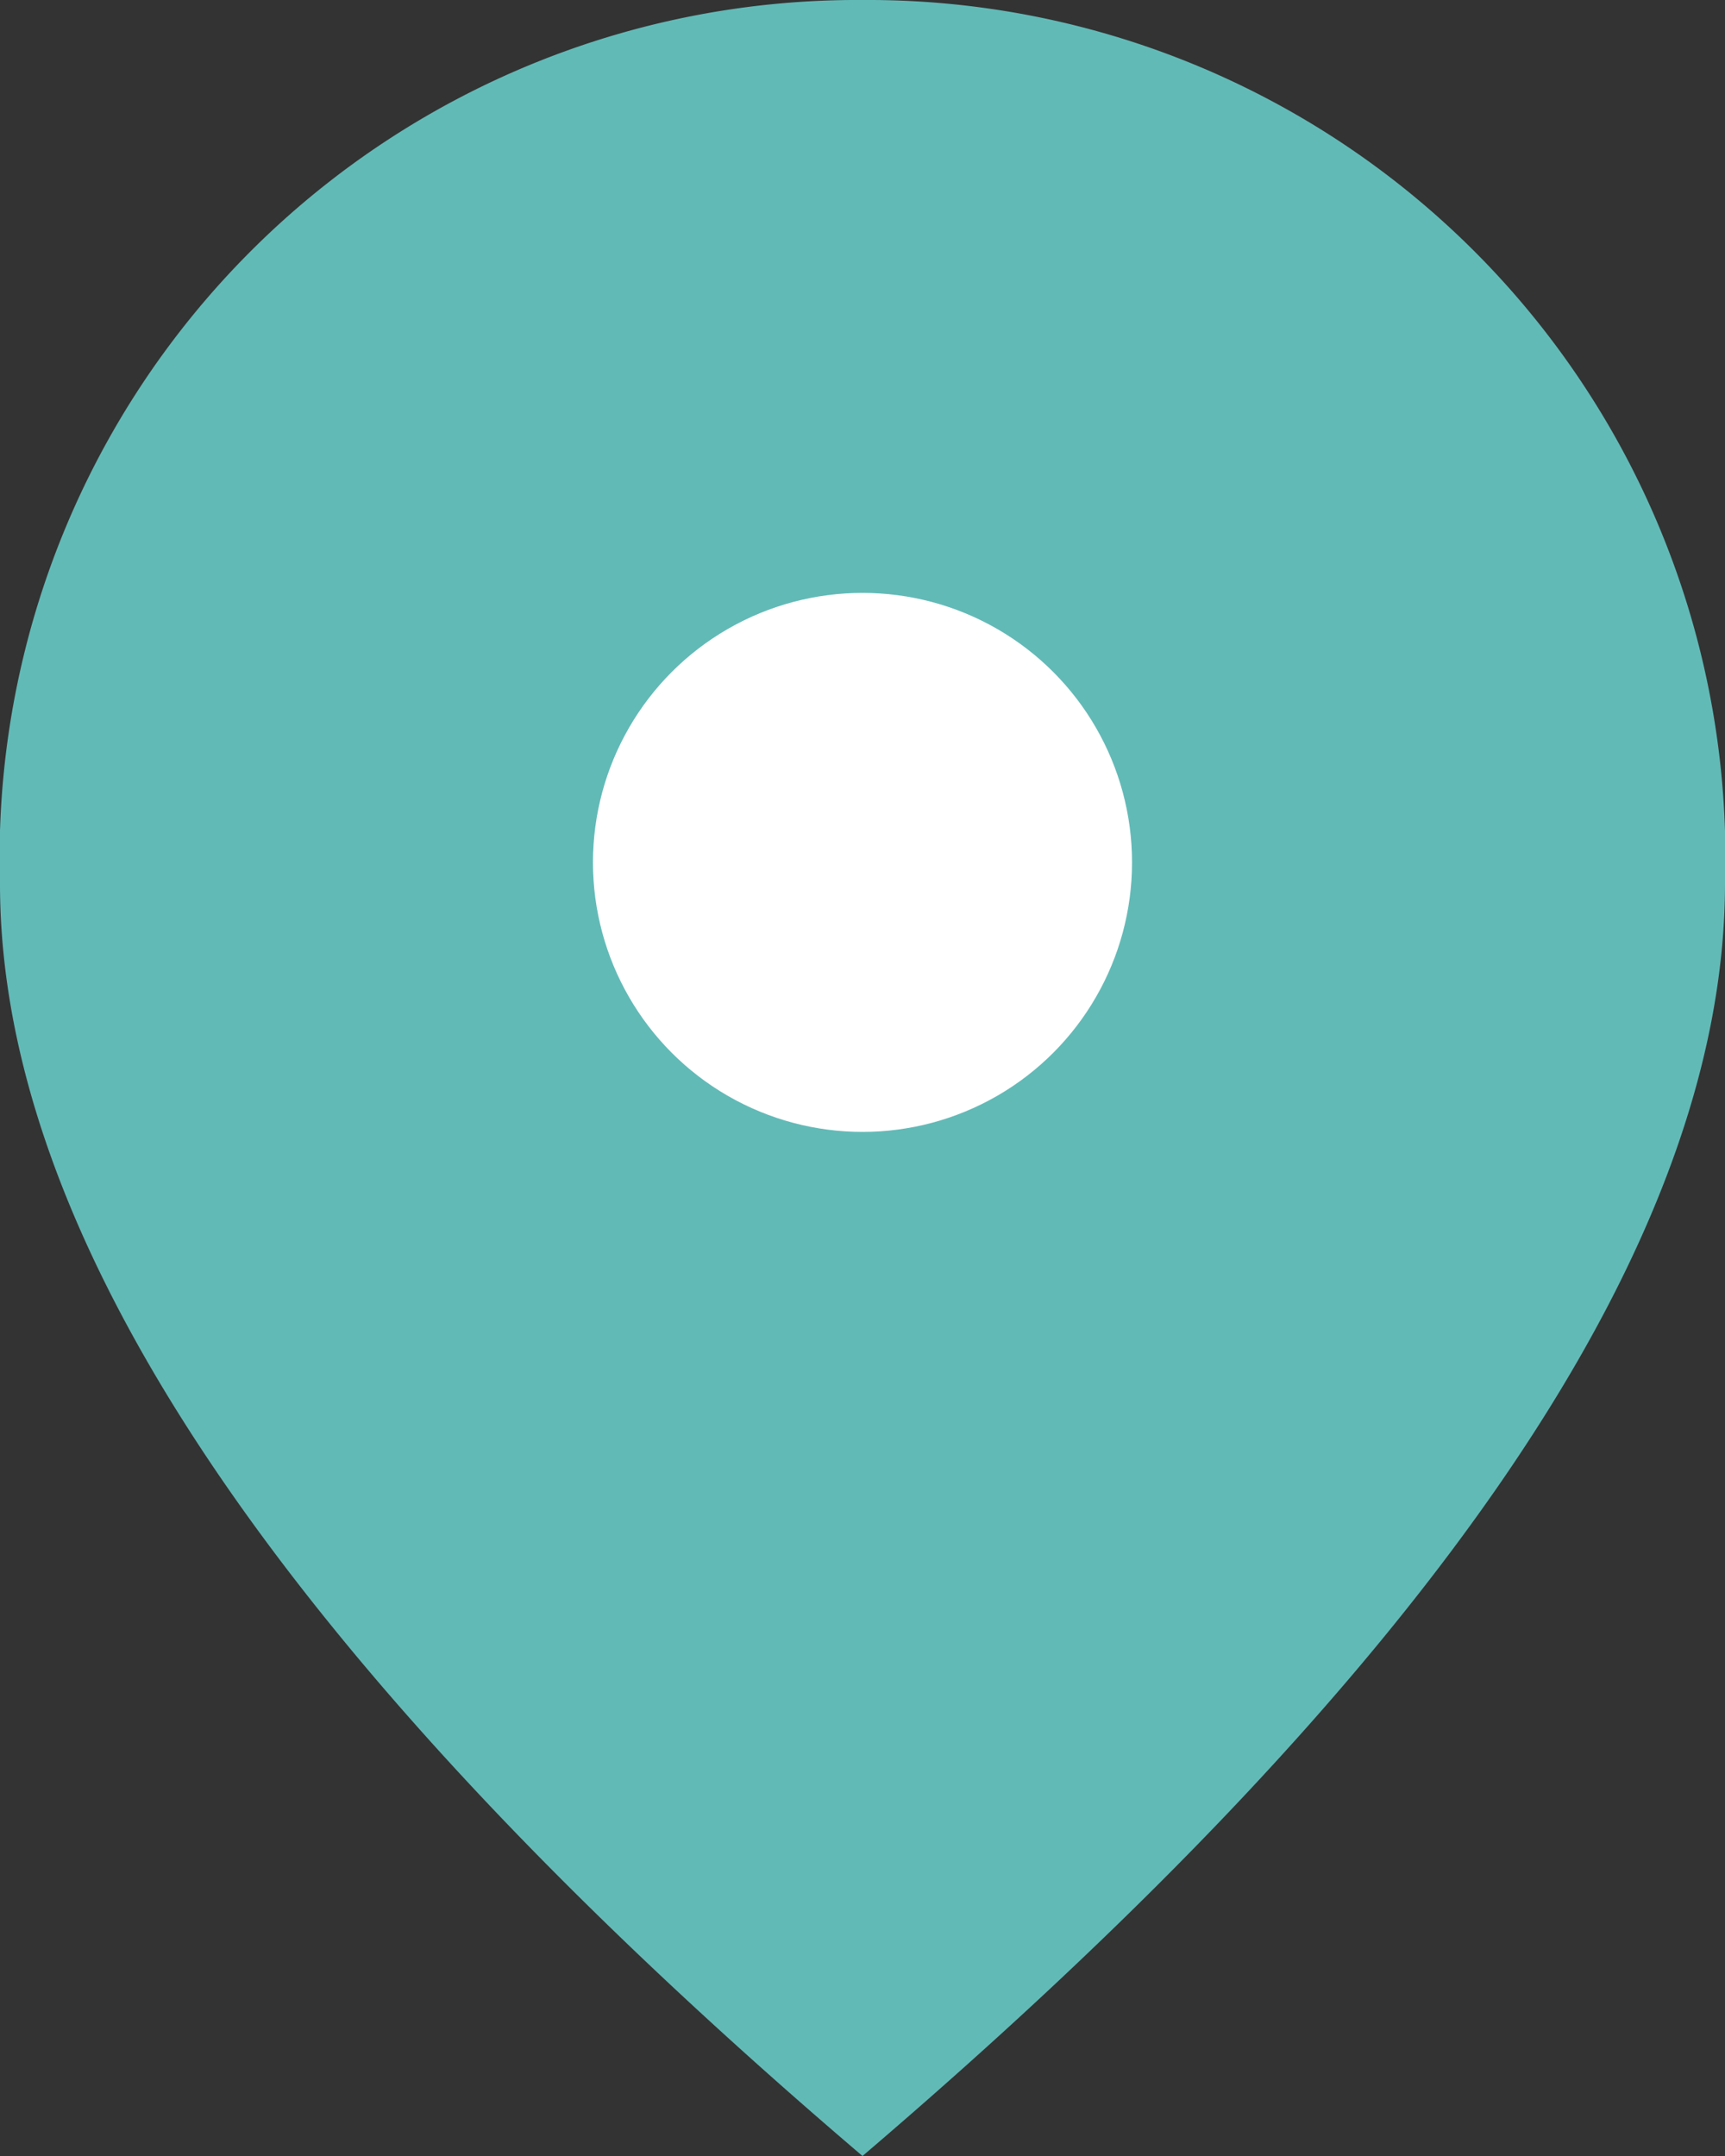 <svg xmlns="http://www.w3.org/2000/svg" width="32" height="40"><rect width="100%" height="100%" fill="#333333" stroke="none"/><defs><clipPath id="a"><path d="M0 0h32v40H0z"/></clipPath></defs><g data-name="Artboard – 1" clip-path="url(#a)"><path data-name="Path 1" d="M16 0A15.909 15.909 0 000 16.4Q0 26.36 16 40q15.99-13.65 16-23.6A15.909 15.909 0 0016 0zm0 20.91A4.925 4.925 0 0111.09 16 4.925 4.925 0 0116 11.09 4.925 4.925 0 0120.91 16 4.925 4.925 0 0116 20.91z" fill="#62bab7"/><circle data-name="Ellipse 1" cx="5" cy="5" r="5" transform="translate(11 11)" fill="#fff"/></g></svg>
